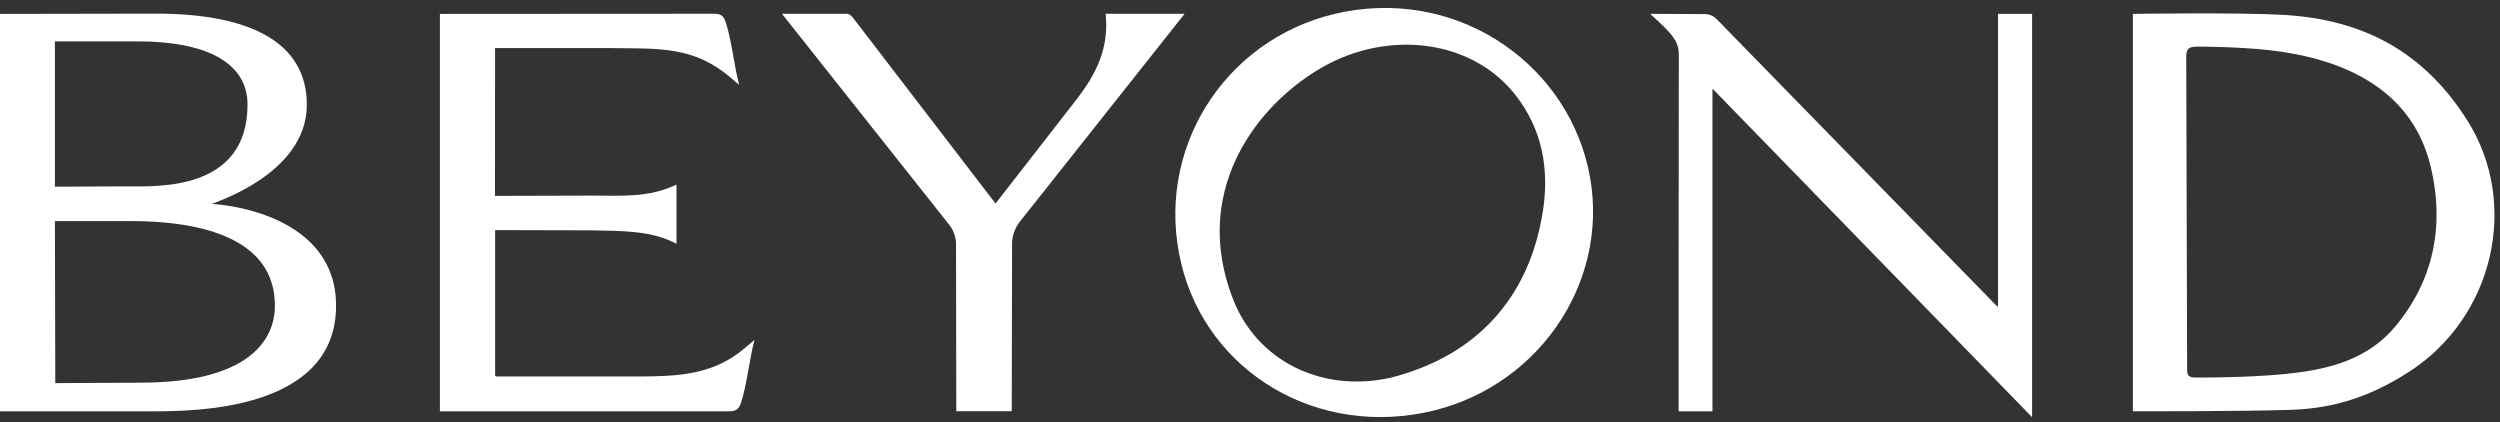 <svg width="302" height="51" viewBox="0 0 302 51" fill="none" xmlns="http://www.w3.org/2000/svg">
<rect x="0" y="0" width="302" height="51" fill="#333333" stroke="none"/>
<path d="M241.355 36.981L241.269 37.028L207.363 2.299C207.051 1.961 206.494 1.702 205.989 1.702L199.337 1.675C199.337 1.675 200.983 3.143 201.614 3.866C202.437 4.816 202.809 5.479 202.802 6.635C202.769 20.543 202.776 49.688 202.776 49.688H206.865V10.704L245.478 50.399V1.675H241.362V36.981H241.355Z" fill="white"/>
<path d="M192.061 21.326C189.664 8.141 176.745 -1.22 162.531 1.403C148.735 3.952 139.819 16.998 142.435 30.654C145.004 44.105 157.99 52.583 171.905 49.88C185.488 47.245 194.438 34.425 192.061 21.32M186.385 25.482C184.725 36.158 178.172 43.082 167.895 45.651C159.61 47.457 151.842 43.573 148.954 36.151C143.079 21.027 154.531 9.774 162.743 6.707C170.219 3.912 178.504 5.632 183.085 11.501C186.312 15.63 187.168 20.437 186.385 25.482Z" fill="white"/>
<path d="M89.216 42.643C85.691 45.278 81.707 45.444 77.584 45.477H59.925C59.925 45.477 59.871 45.438 59.812 45.391V27.798L71.543 27.825C74.915 27.911 78.647 27.791 81.72 29.451V22.301C78.354 23.894 75.261 23.629 71.543 23.629L59.792 23.662L59.805 5.803H73.329C78.706 5.916 83.055 5.451 87.37 8.671C88.034 9.162 88.651 9.72 89.289 10.251C88.678 7.941 88.386 4.874 87.662 2.663C87.403 1.873 87.018 1.654 86.208 1.66L53.14 1.68V49.687H88.061C88.871 49.687 89.256 49.441 89.514 48.651C90.238 46.44 90.53 43.373 91.141 41.063C90.504 41.587 89.886 42.145 89.222 42.643" fill="white"/>
<path d="M25.633 24.644C25.195 24.631 37.065 21.278 37.065 12.641C37.065 4.993 29.988 1.647 18.861 1.647L0 1.68V49.687H18.264C23.303 49.687 40.597 49.687 40.597 36.926C40.597 26.058 27.445 24.711 25.626 24.644M6.632 5H16.737C24.69 5.006 29.902 7.449 29.902 12.634C29.902 23.151 18.861 22.513 15.309 22.513L6.632 22.553V5ZM16.943 46.228L6.679 46.281L6.632 26.702H15.734C24.757 26.702 33.208 28.98 33.208 36.926C33.208 41.195 29.895 46.228 16.943 46.228Z" fill="white"/>
<path d="M133.565 1.675C133.99 5.778 132.45 8.898 130.06 11.992L120.261 24.586L103.292 2.472C103.046 2.153 102.734 1.668 102.303 1.668H94.462L114.711 27.209C115.169 27.799 115.481 28.669 115.488 29.413L115.521 49.675H122.219L122.259 29.36C122.266 28.516 122.618 27.527 123.136 26.857L143.099 1.668H133.559L133.565 1.675Z" fill="white"/>
<path d="M257.651 1.675C257.651 1.675 270.252 1.489 275.802 1.795C285.449 2.339 292.758 6.229 298.003 14.469C304.449 24.586 301.216 38.309 291.072 44.875C286.577 47.783 282.182 49.316 276.865 49.502C270.876 49.715 257.651 49.681 257.651 49.681V1.675ZM264.204 44.49C264.204 45.167 264.231 45.605 265.153 45.605C265.153 45.605 269.741 45.652 274.096 45.34C279.972 44.921 285.515 43.999 289.319 39.471C293.867 34.053 295.407 27.401 293.595 19.999C291.258 10.472 282.614 7 274.096 6.057C270.166 5.619 265.386 5.632 265.386 5.632C264.304 5.632 264.091 5.971 264.098 6.96L264.204 44.483V44.49Z" fill="white"/>
</svg>
